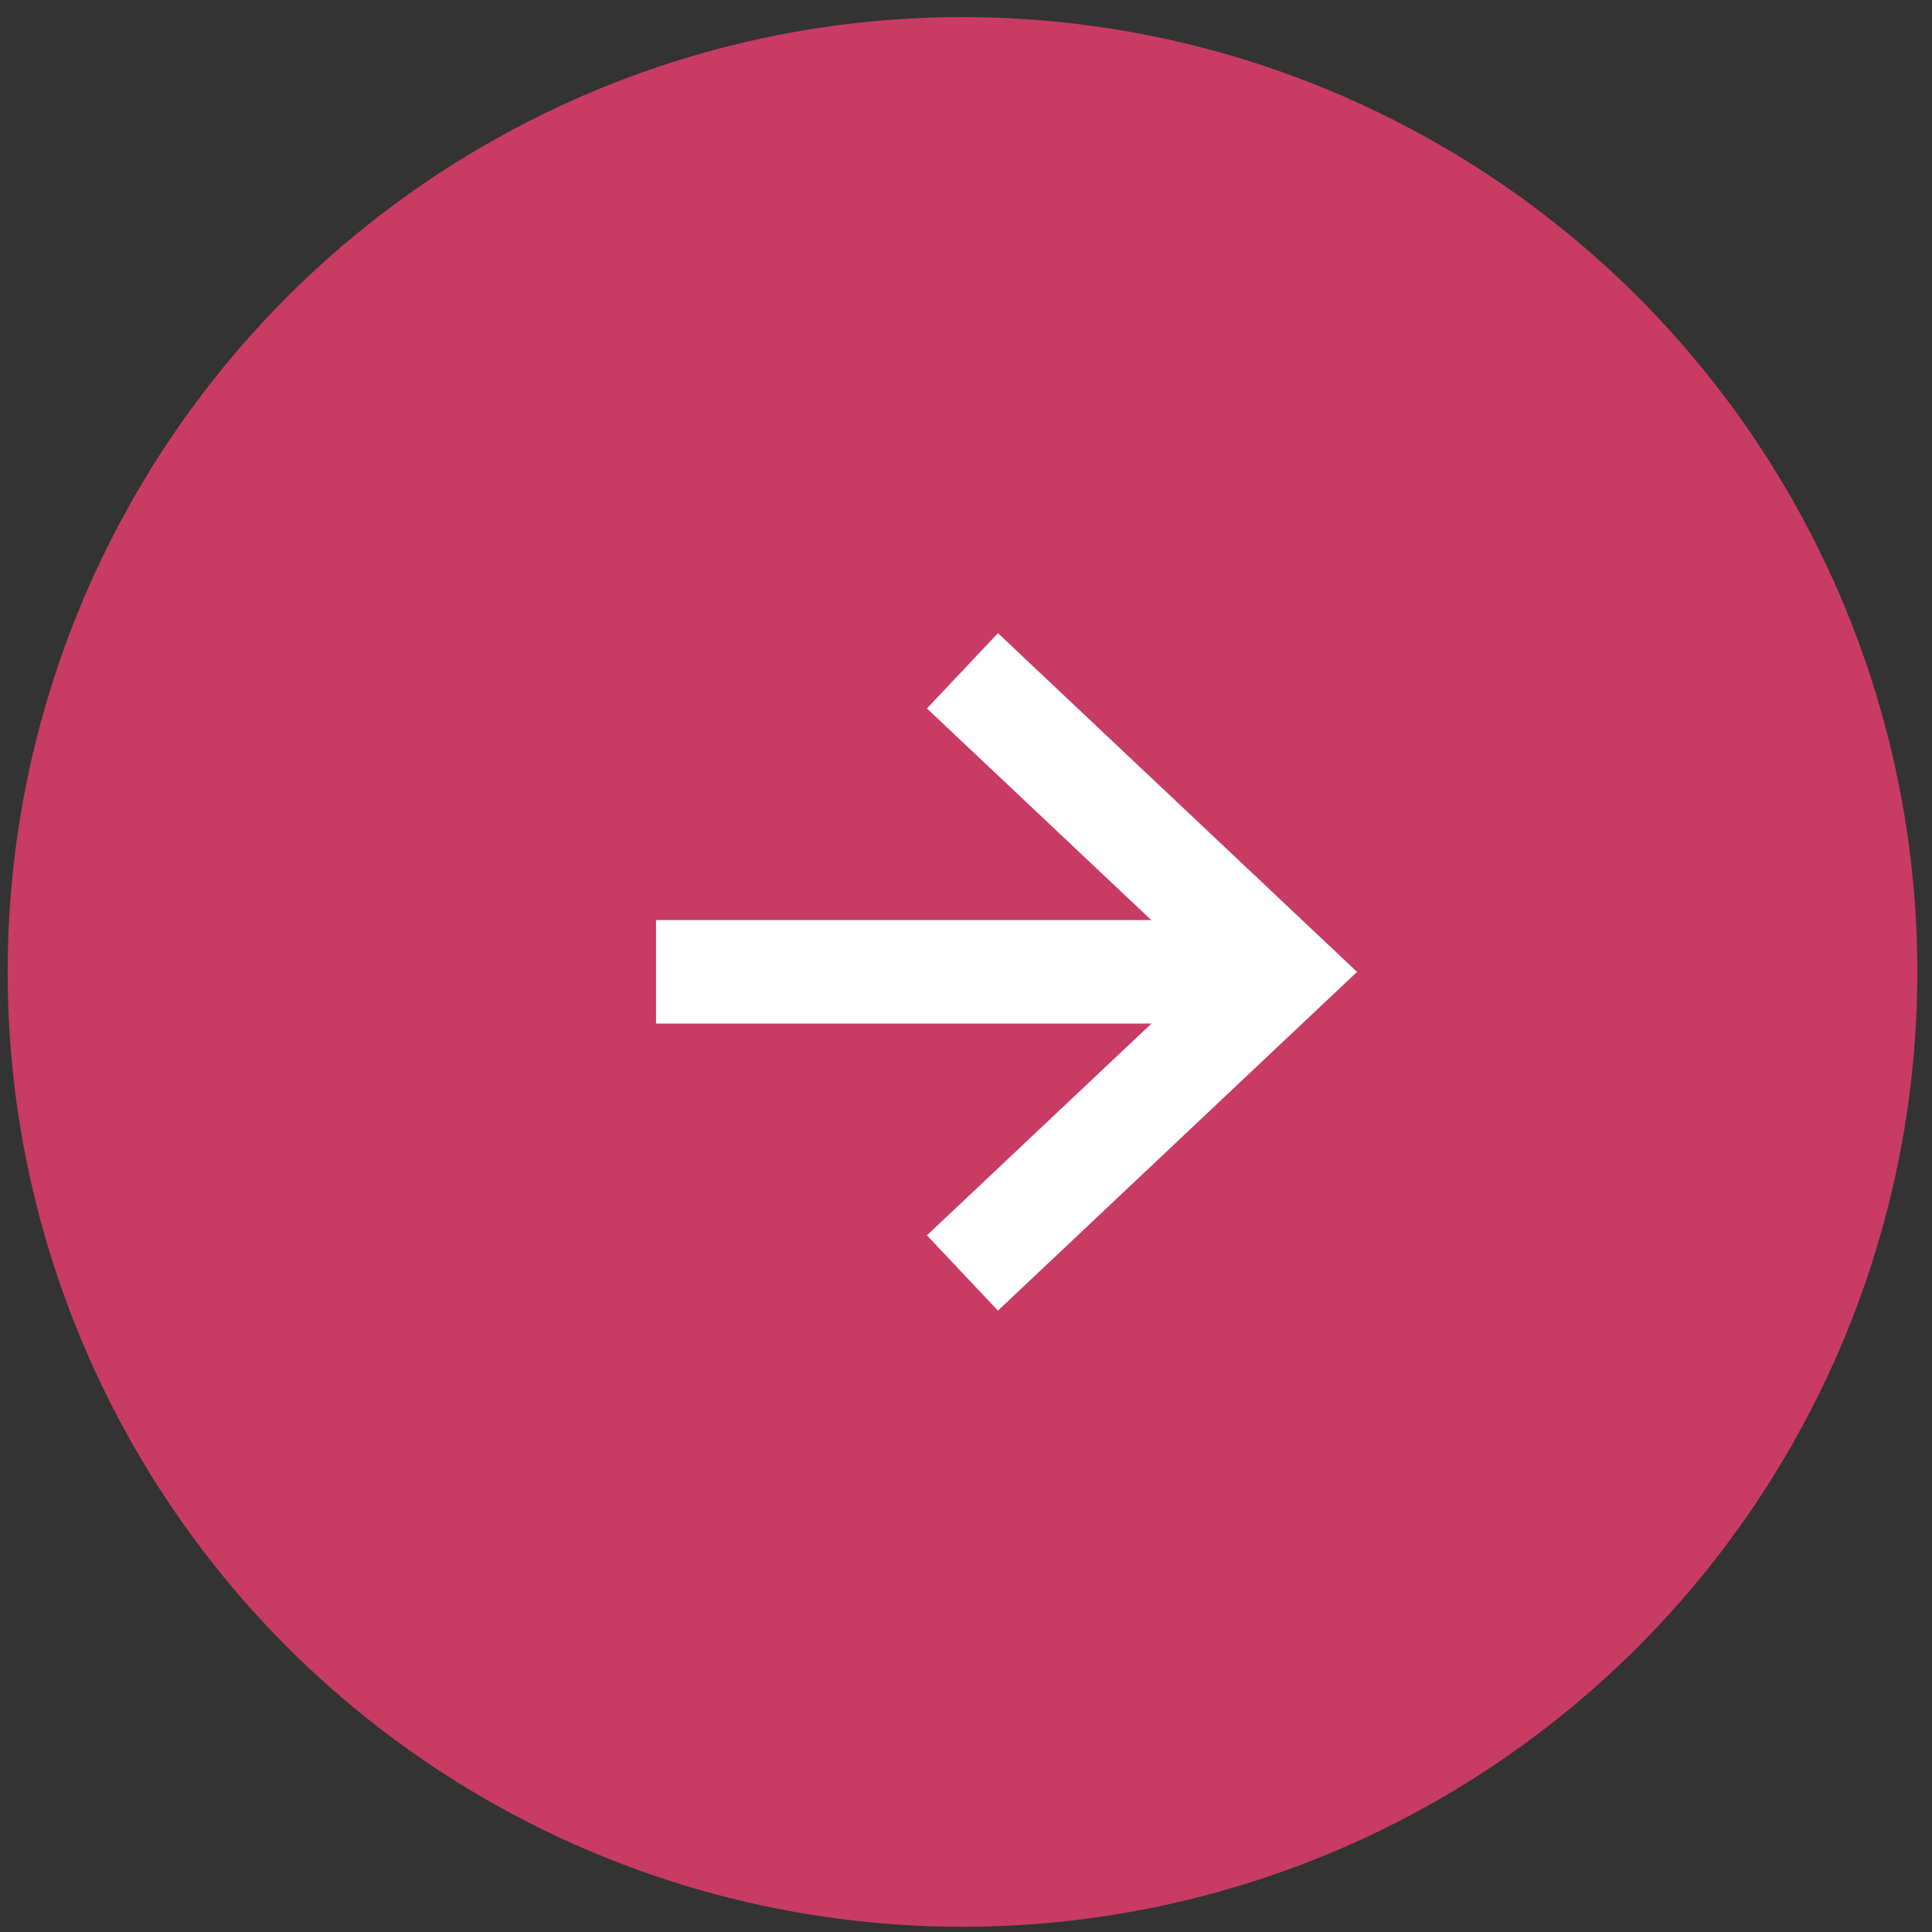 <svg width="56" height="56" viewBox="0 0 56 56" fill="none" xmlns="http://www.w3.org/2000/svg">
<rect x="0" y="0" width="56" height="56" fill="#333333" stroke="none"/>
<circle cx="27.898" cy="28.172" r="27.677" fill="#C83B65"/>
<path d="M27.897 36.898L37.149 28.171L27.897 19.444" stroke="white" stroke-width="3" stroke-miterlimit="10"/>
<path d="M37.147 28.169L19.015 28.169" stroke="white" stroke-width="3" stroke-miterlimit="10"/>
</svg>
